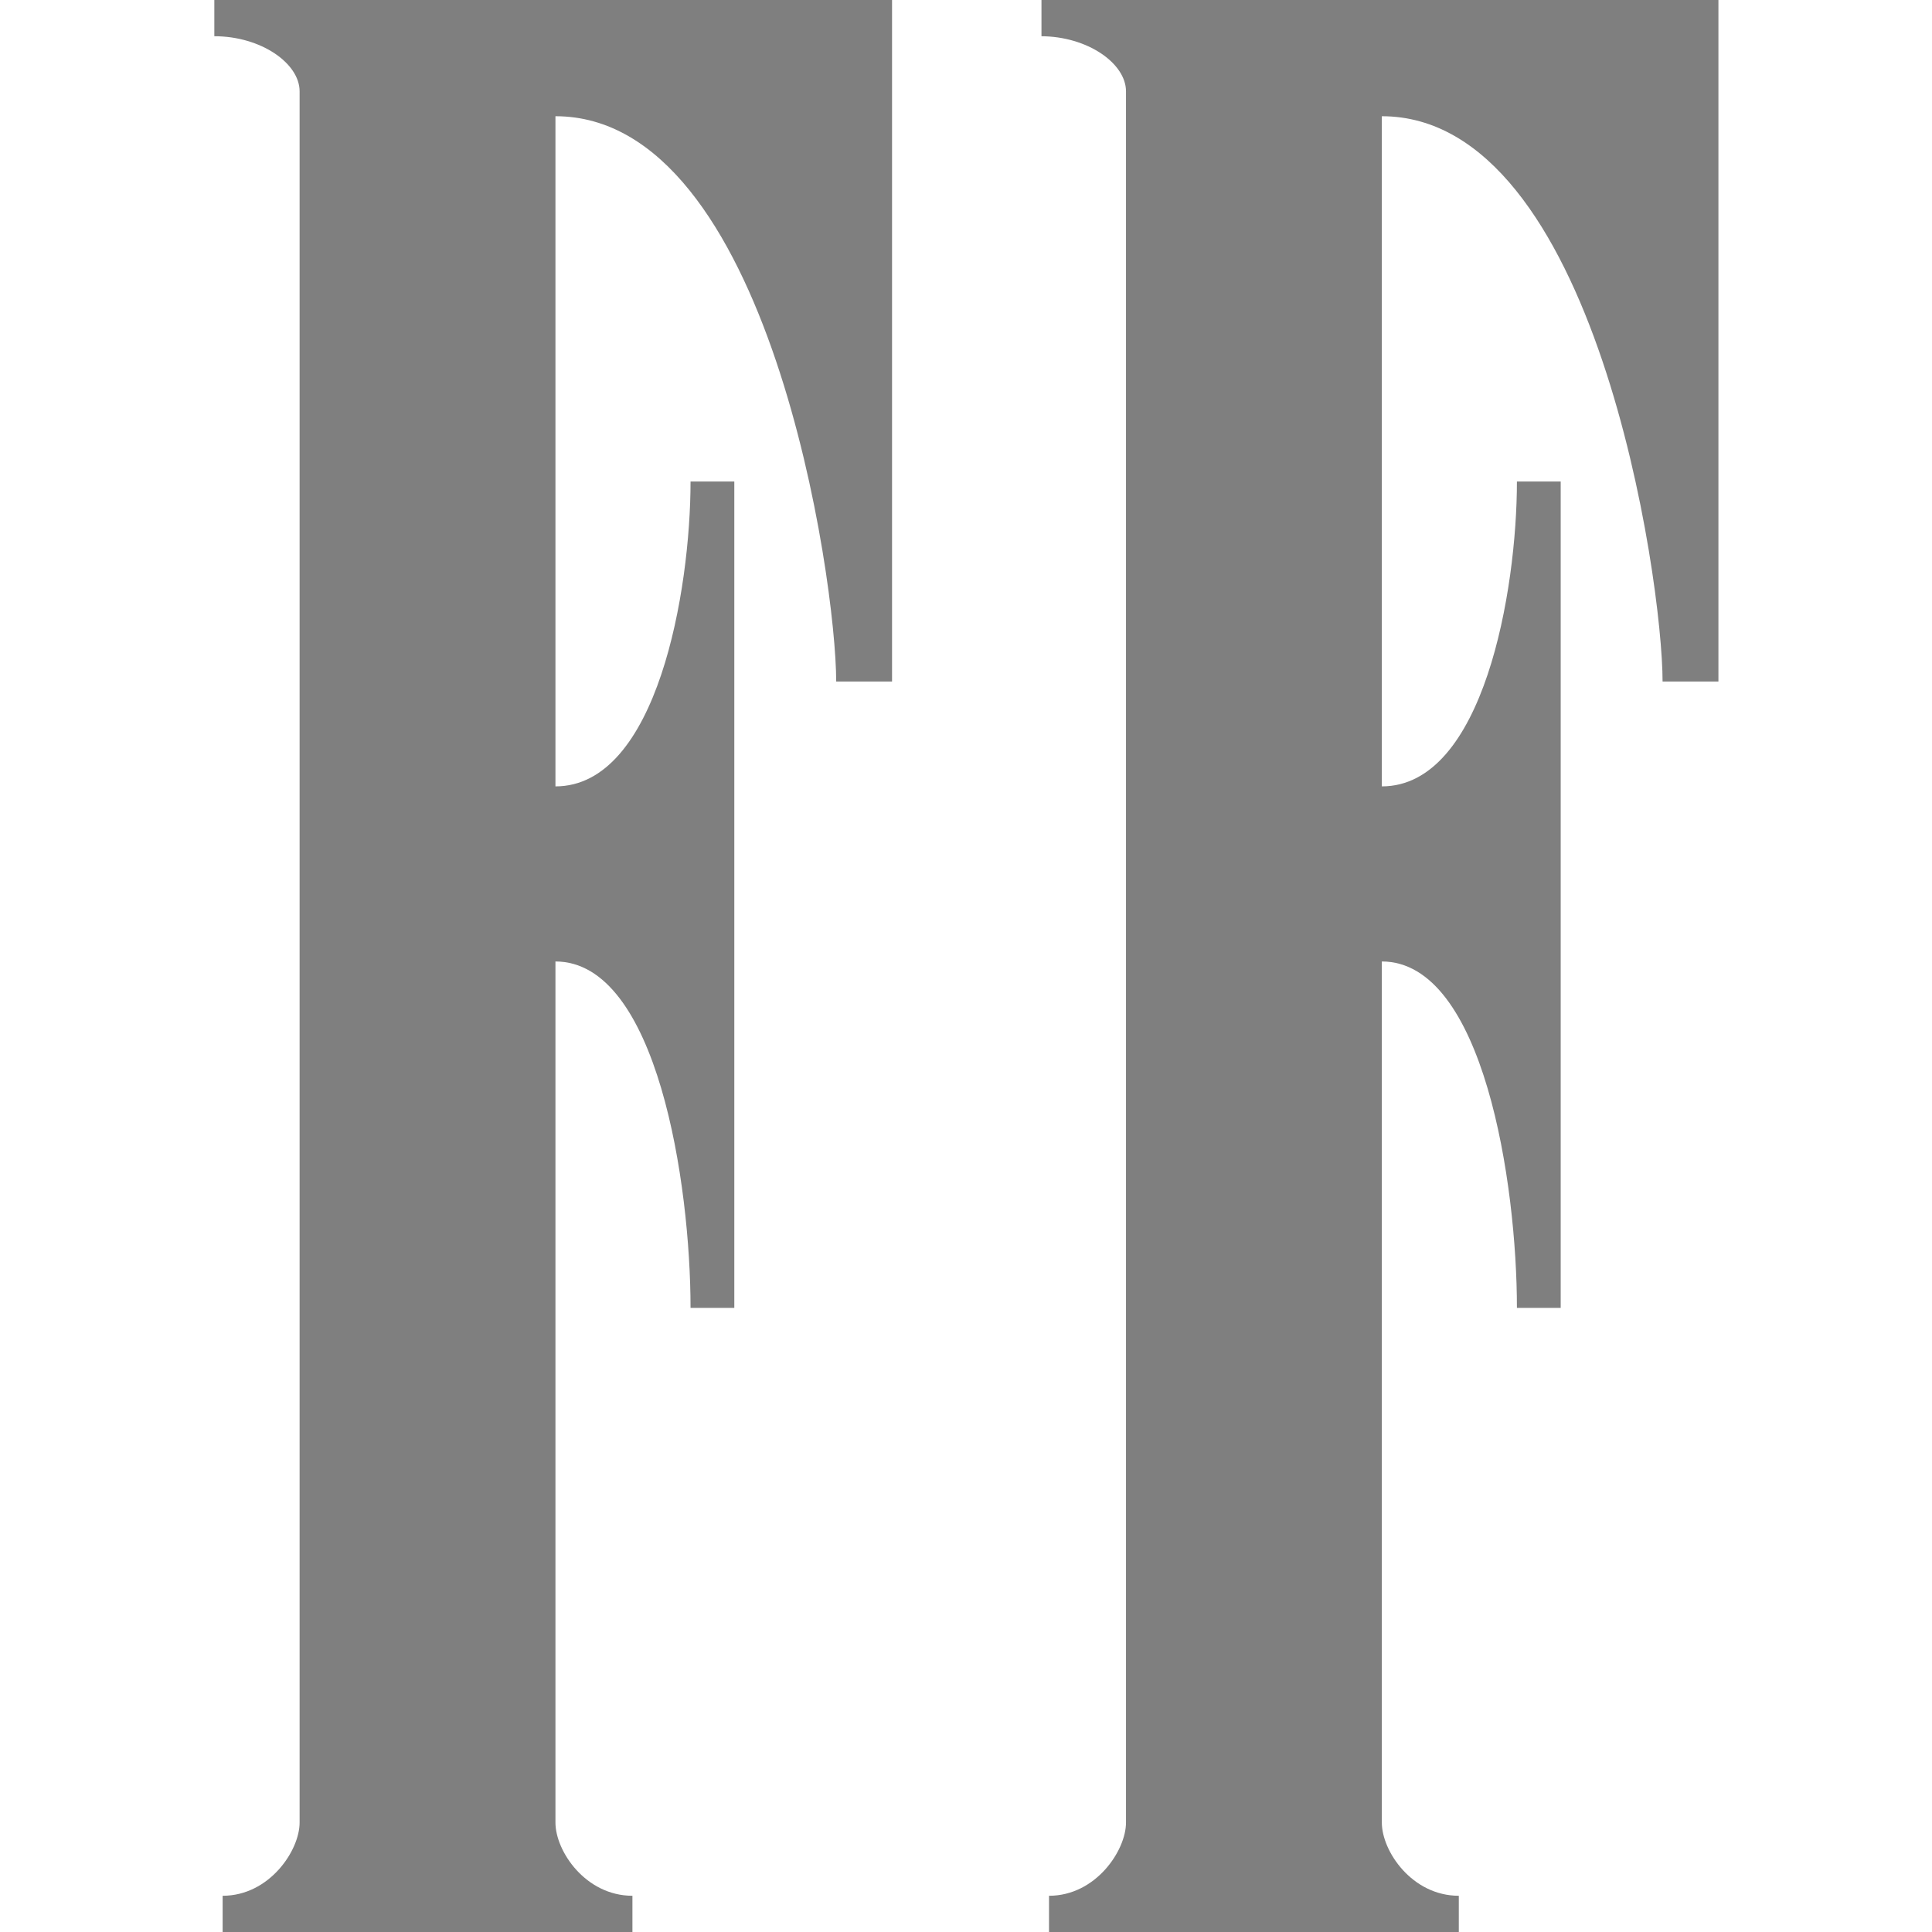 <?xml version="1.0" encoding="utf-8"?>
<!-- Generator: Adobe Illustrator 25.1.0, SVG Export Plug-In . SVG Version: 6.00 Build 0)  -->
<svg version="1.1"
	 id="svg2" xmlns:cc="http://creativecommons.org/ns#" xmlns:dc="http://purl.org/dc/elements/1.1/" xmlns:rdf="http://www.w3.org/1999/02/22-rdf-syntax-ns#"
	 xmlns="http://www.w3.org/2000/svg" xmlns:xlink="http://www.w3.org/1999/xlink" x="0px" y="0px" viewBox="0 0 256 256"
	 style="enable-background:new 0 0 256 256;" xml:space="preserve">
<style type="text/css">
	.st0{opacity:0.5;enable-background:new    ;}
</style>
<path id="mainsymbolpath" class="st0" d="M137.9,4.8c6.2,0,11.3,3.6,11.3,7.3v229.4c0,3.7-4,9.7-10.2,9.7v4.8h54.3v-4.8
	c-6.2,0-10.2-5.9-10.2-9.7l0-114.1c13.5,0,17.9,29.5,17.9,45.9h5.8V63.8H201c0,14.4-4.4,40.4-17.9,40.4V15.4
	c28.3,0,37.2,61.4,37.2,74.9h7.4V0l-89.7,0V4.8z M28.4,4.8c6.2,0,11.3,3.6,11.3,7.3v229.4c0,3.7-4,9.7-10.2,9.7v4.8h54.3v-4.8
	c-6.2,0-10.2-5.9-10.2-9.7l0-114.1c13.5,0,17.9,29.5,17.9,45.9h5.8V63.8h-5.8c0,14.4-4.4,40.4-17.9,40.4V15.4
	c28.3,0,37.2,61.4,37.2,74.9h7.4V0L28.4,0L28.4,4.8z"/>
</svg>

